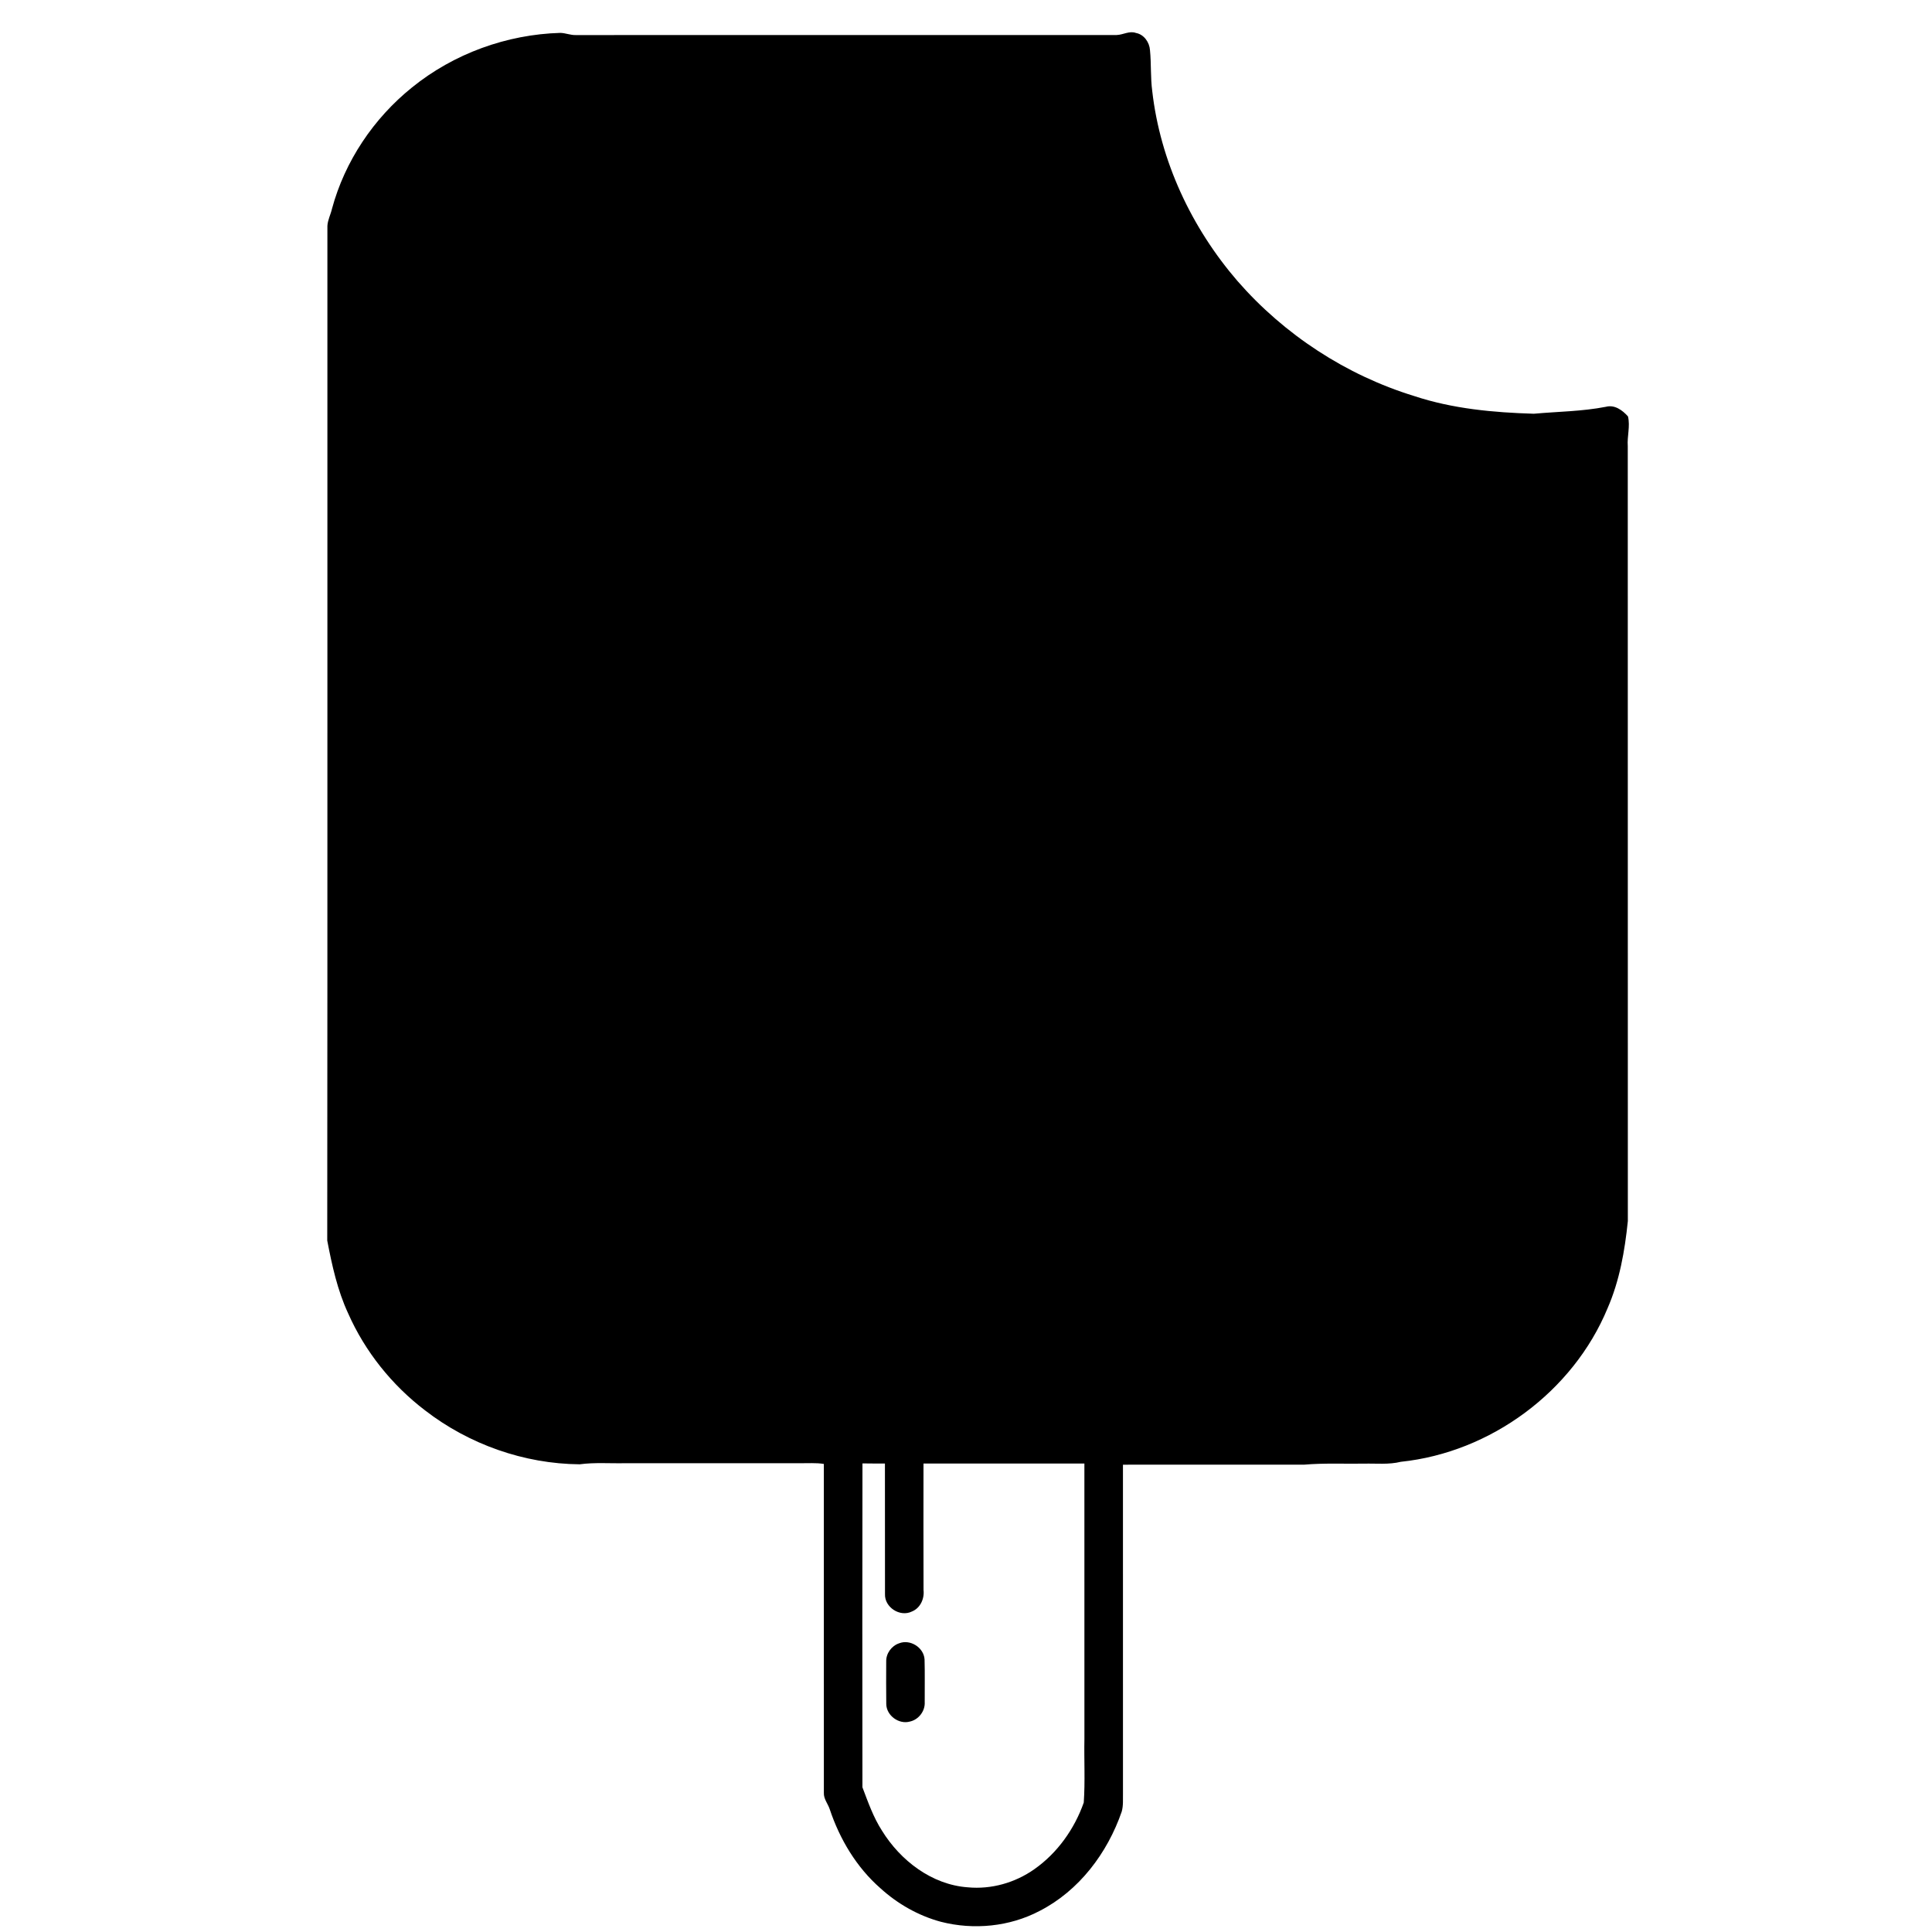 <?xml version="1.0" ?><!DOCTYPE svg  PUBLIC '-//W3C//DTD SVG 1.1//EN'  'http://www.w3.org/Graphics/SVG/1.1/DTD/svg11.dtd'><svg height="1000pt" version="1.1" viewBox="0 0 1000 1000" width="1000pt" xmlns="http://www.w3.org/2000/svg"><path d=" M 213.24 45.27 C 234.84 27.77 262.28 17.80 290.05 17.02 C 292.73 17.09 295.27 18.22 297.98 18.15 C 391.31 18.10 484.65 18.15 577.99 18.12 C 581.36 18.03 584.58 15.81 587.99 17.07 C 592.14 17.82 594.97 21.93 595.23 25.97 C 595.93 32.99 595.46 40.08 596.39 47.08 C 600.52 83.40 616.74 117.91 640.54 145.48 C 664.75 173.25 696.75 194.16 731.98 204.99 C 751.94 211.60 773.04 213.53 793.94 214.15 C 806.36 213.02 818.91 212.96 831.19 210.56 C 835.76 209.35 839.77 212.32 842.64 215.53 C 843.86 220.64 842.15 225.79 842.53 230.95 C 842.58 364.64 842.52 498.34 842.57 632.03 C 841.00 647.42 838.29 662.89 832.07 677.16 C 814.18 720.34 771.50 751.77 725.09 756.62 C 718.82 758.17 712.35 757.42 705.98 757.58 C 695.64 757.72 685.29 757.23 674.98 758.11 C 643.73 758.11 612.48 758.09 581.24 758.12 C 581.23 814.75 581.21 871.38 581.25 928.02 C 581.18 931.22 581.49 934.52 580.61 937.66 C 573.22 959.11 558.53 978.65 538.07 989.11 C 522.55 997.27 503.99 999.05 487.06 994.73 C 475.38 991.59 464.60 985.45 455.68 977.33 C 443.32 966.52 434.63 951.94 429.47 936.46 C 428.53 933.61 426.30 931.14 426.43 928.01 C 426.40 871.25 426.40 814.49 426.42 757.73 C 422.31 757.06 418.15 757.43 414.01 757.35 C 383.99 757.34 353.96 757.34 323.94 757.35 C 315.96 757.54 307.94 756.86 300.01 757.92 C 271.26 757.68 242.76 747.59 220.03 730.03 C 202.85 716.93 188.93 699.55 180.19 679.78 C 174.65 667.85 171.84 654.92 169.38 642.09 C 169.55 467.05 169.40 291.99 169.46 116.94 C 169.62 113.86 171.14 111.08 171.82 108.11 C 178.47 83.45 193.38 61.26 213.24 45.27 M 446.39 925.09 C 449.29 932.73 452.03 940.61 456.51 947.55 C 466.07 963.04 482.31 975.53 500.90 976.87 C 513.07 978.04 525.47 974.50 535.42 967.46 C 547.32 959.10 556.14 946.65 560.95 933.01 C 561.72 922.05 561.07 911.01 561.29 900.03 C 561.29 852.52 561.30 805.02 561.28 757.52 C 533.52 757.50 505.76 757.51 478.00 757.51 C 477.99 779.34 477.94 801.17 478.02 823.00 C 478.54 827.49 476.36 832.36 472.01 834.11 C 465.85 837.16 457.78 831.94 458.07 825.07 C 458.04 802.55 458.08 780.03 458.04 757.52 C 454.16 757.52 450.28 757.52 446.41 757.46 C 446.31 813.33 446.32 869.22 446.39 925.09 Z" fill="#000000" opacity="1.00"/><path d=" M 465.35 850.58 C 471.09 848.29 478.17 852.74 478.55 858.90 C 478.76 866.28 478.59 873.67 478.63 881.06 C 478.88 885.63 475.52 890.04 471.06 891.05 C 465.31 892.73 458.79 887.98 458.73 881.97 C 458.63 874.64 458.67 867.30 458.70 859.98 C 458.59 855.82 461.45 851.90 465.35 850.58 Z" fill="#000000" opacity="1.00"/></svg>